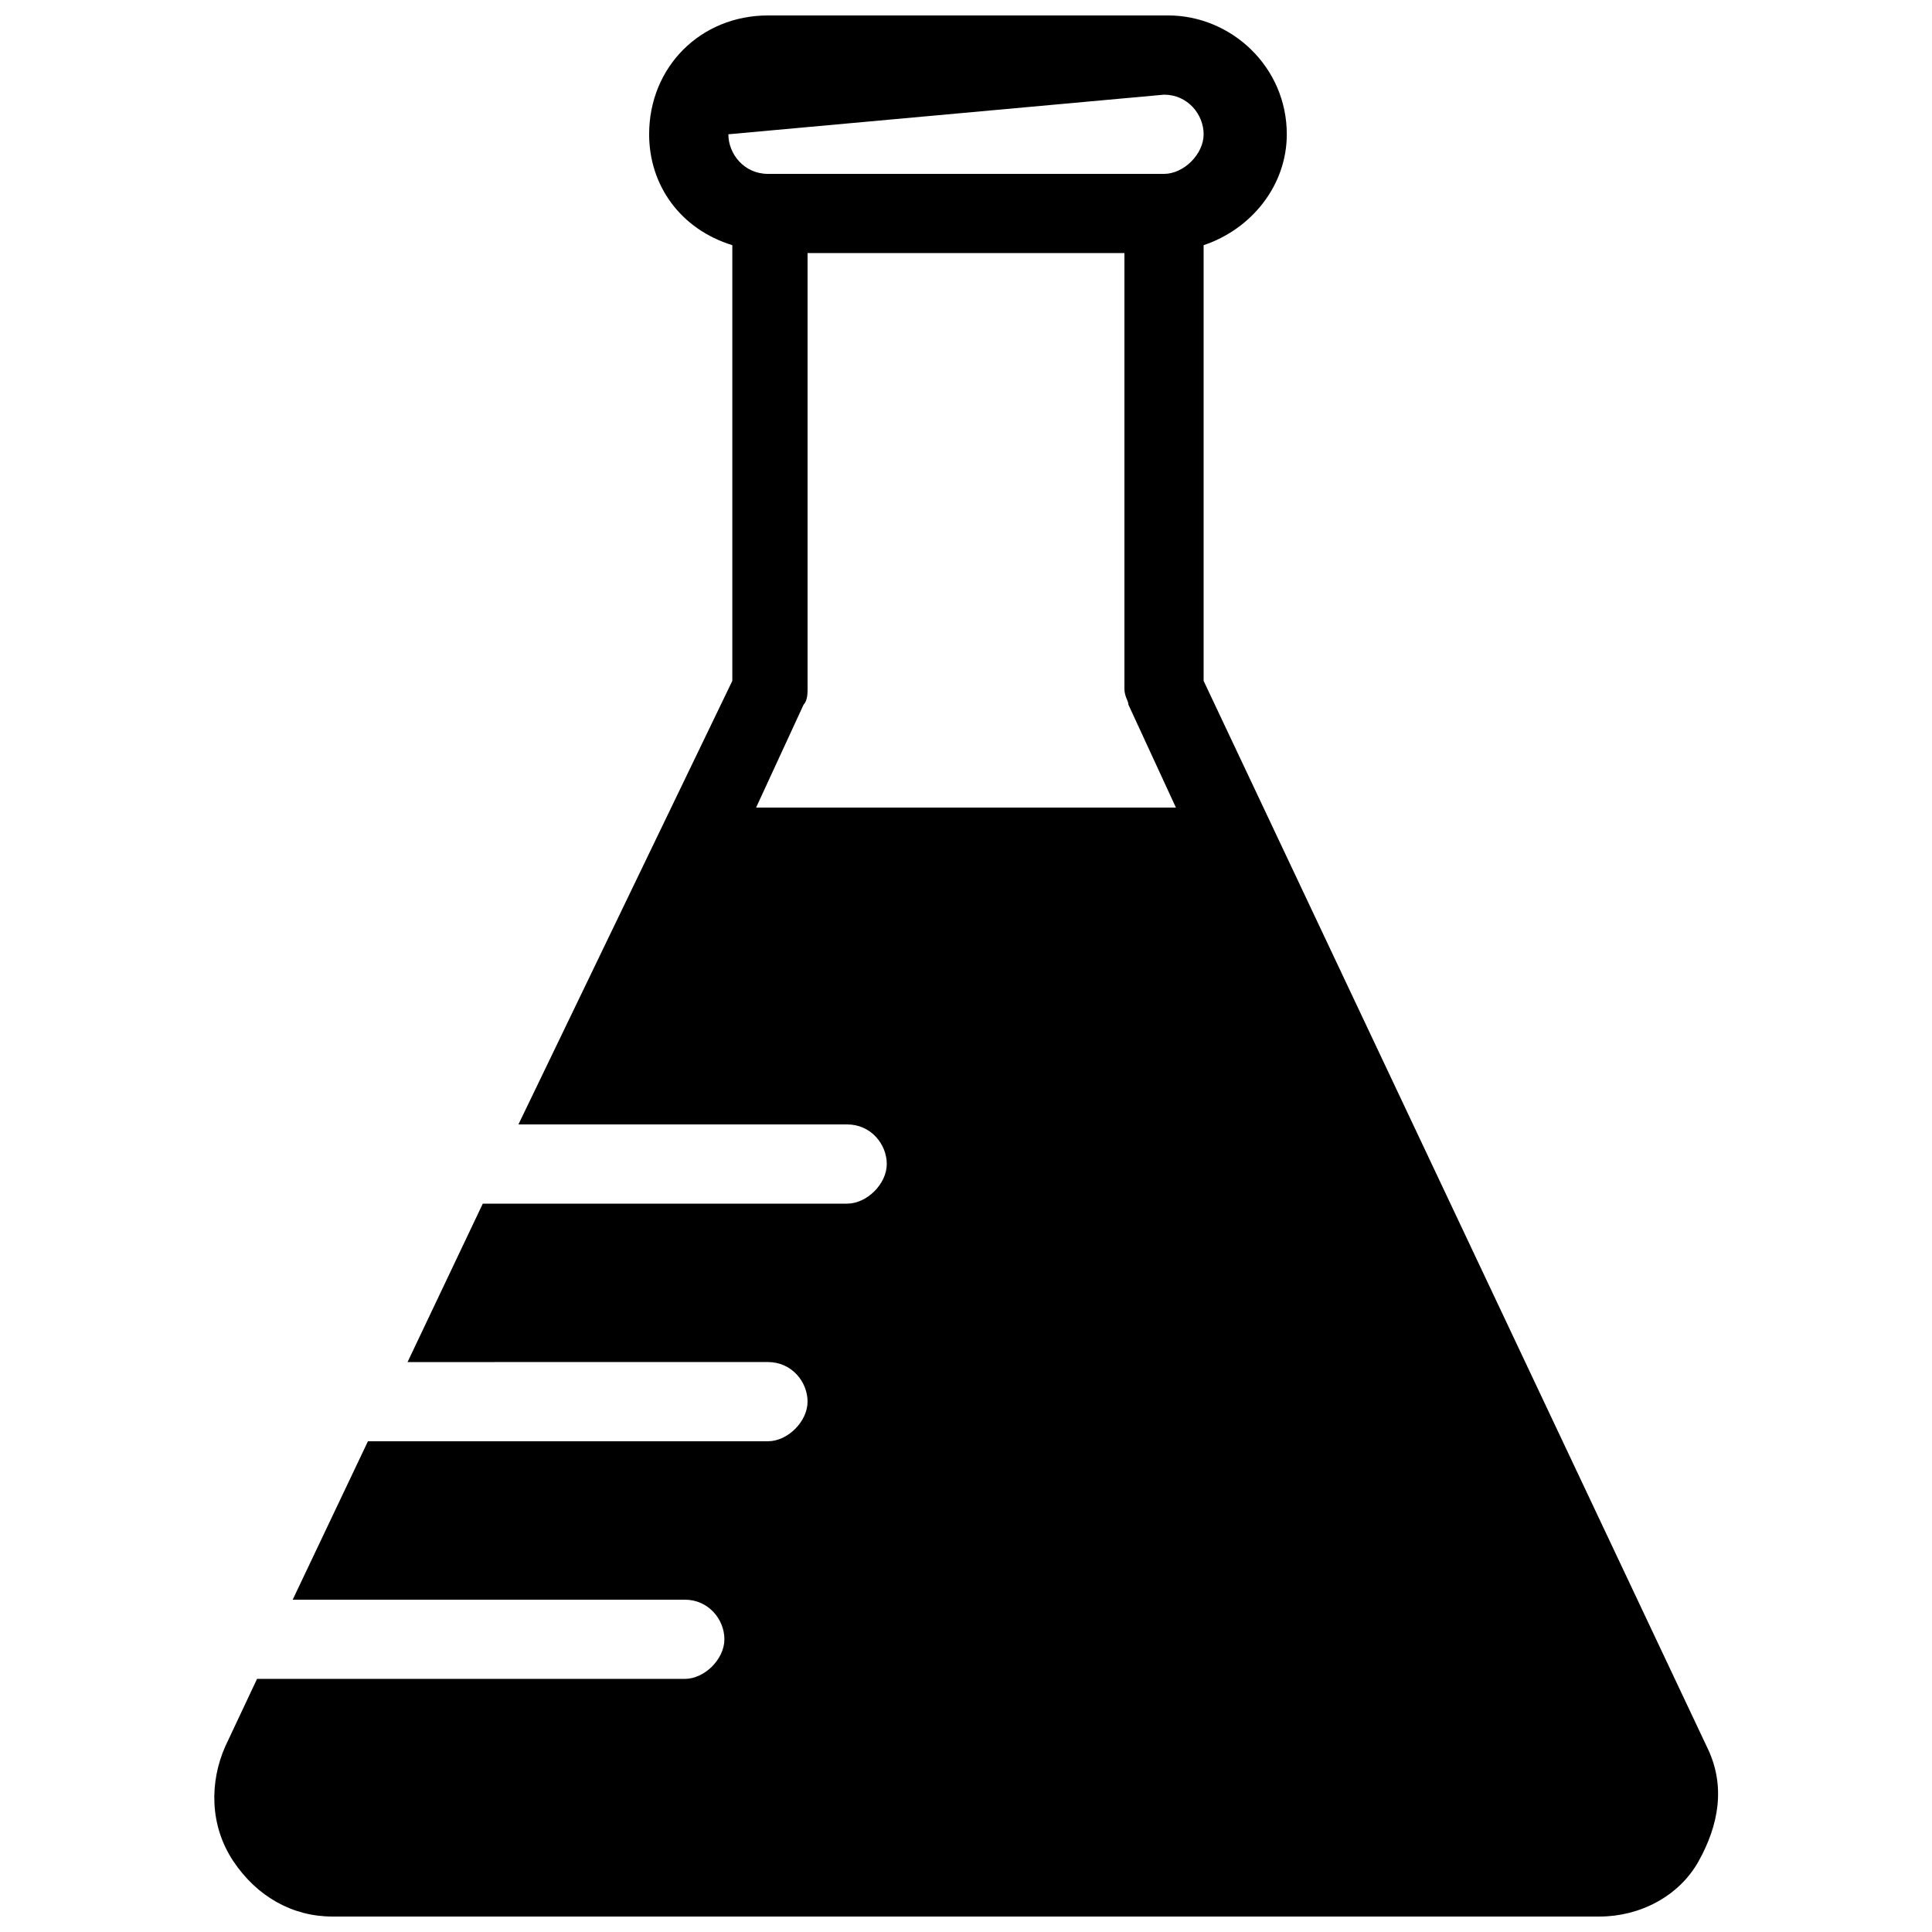 <?xml version="1.0" encoding="UTF-8"?>
<!-- Uploaded to: SVG Repo, www.svgrepo.com, Generator: SVG Repo Mixer Tools -->
<svg width="800px" height="800px" version="1.1" viewBox="144 144 512 512" xmlns="http://www.w3.org/2000/svg">
 <defs>
  <clipPath id="a">
   <path d="m200 148.09h400v503.81h-400z"/>
  </clipPath>
 </defs>
 <g clip-path="url(#a)">
  <path d="m596.27 606.77-133.3-282.34v-115.46c12.594-4.199 22.043-15.742 22.043-29.391 0-17.844-14.695-31.488-31.488-31.488l-106.01 0.004c-17.844 0-31.488 13.645-31.488 31.488 0 13.645 8.398 25.191 22.043 29.391v115.46l-56.68 117.55h87.117c6.297 0 10.496 5.246 10.496 10.496 0 5.246-5.246 10.496-10.496 10.496h-96.562l-19.941 41.984h23.09l72.422-0.004c6.297 0 10.496 5.246 10.496 10.496 0 5.246-5.246 10.496-10.496 10.496h-106.01l-19.941 41.984h103.91c6.297 0 10.496 5.246 10.496 10.496 0 5.246-5.246 10.496-10.496 10.496h-113.36l-8.398 17.844c-4.199 9.445-4.199 20.992 2.098 30.438 6.301 9.449 15.746 14.695 26.242 14.695h335.87c10.496 0 20.992-5.246 26.238-14.695 5.25-9.445 7.352-19.941 2.102-30.438zm-143.79-437.68c6.297 0 10.496 5.246 10.496 10.496 0 5.246-5.246 10.496-10.496 10.496h-104.96c-6.297 0-10.496-5.246-10.496-10.496m7.348 178.43 12.594-27.289c1.051-1.051 1.051-3.148 1.051-4.199v-115.46h83.969v115.46c0 2.098 1.051 3.148 1.051 4.199l12.594 27.289z"/>
 </g>
</svg>